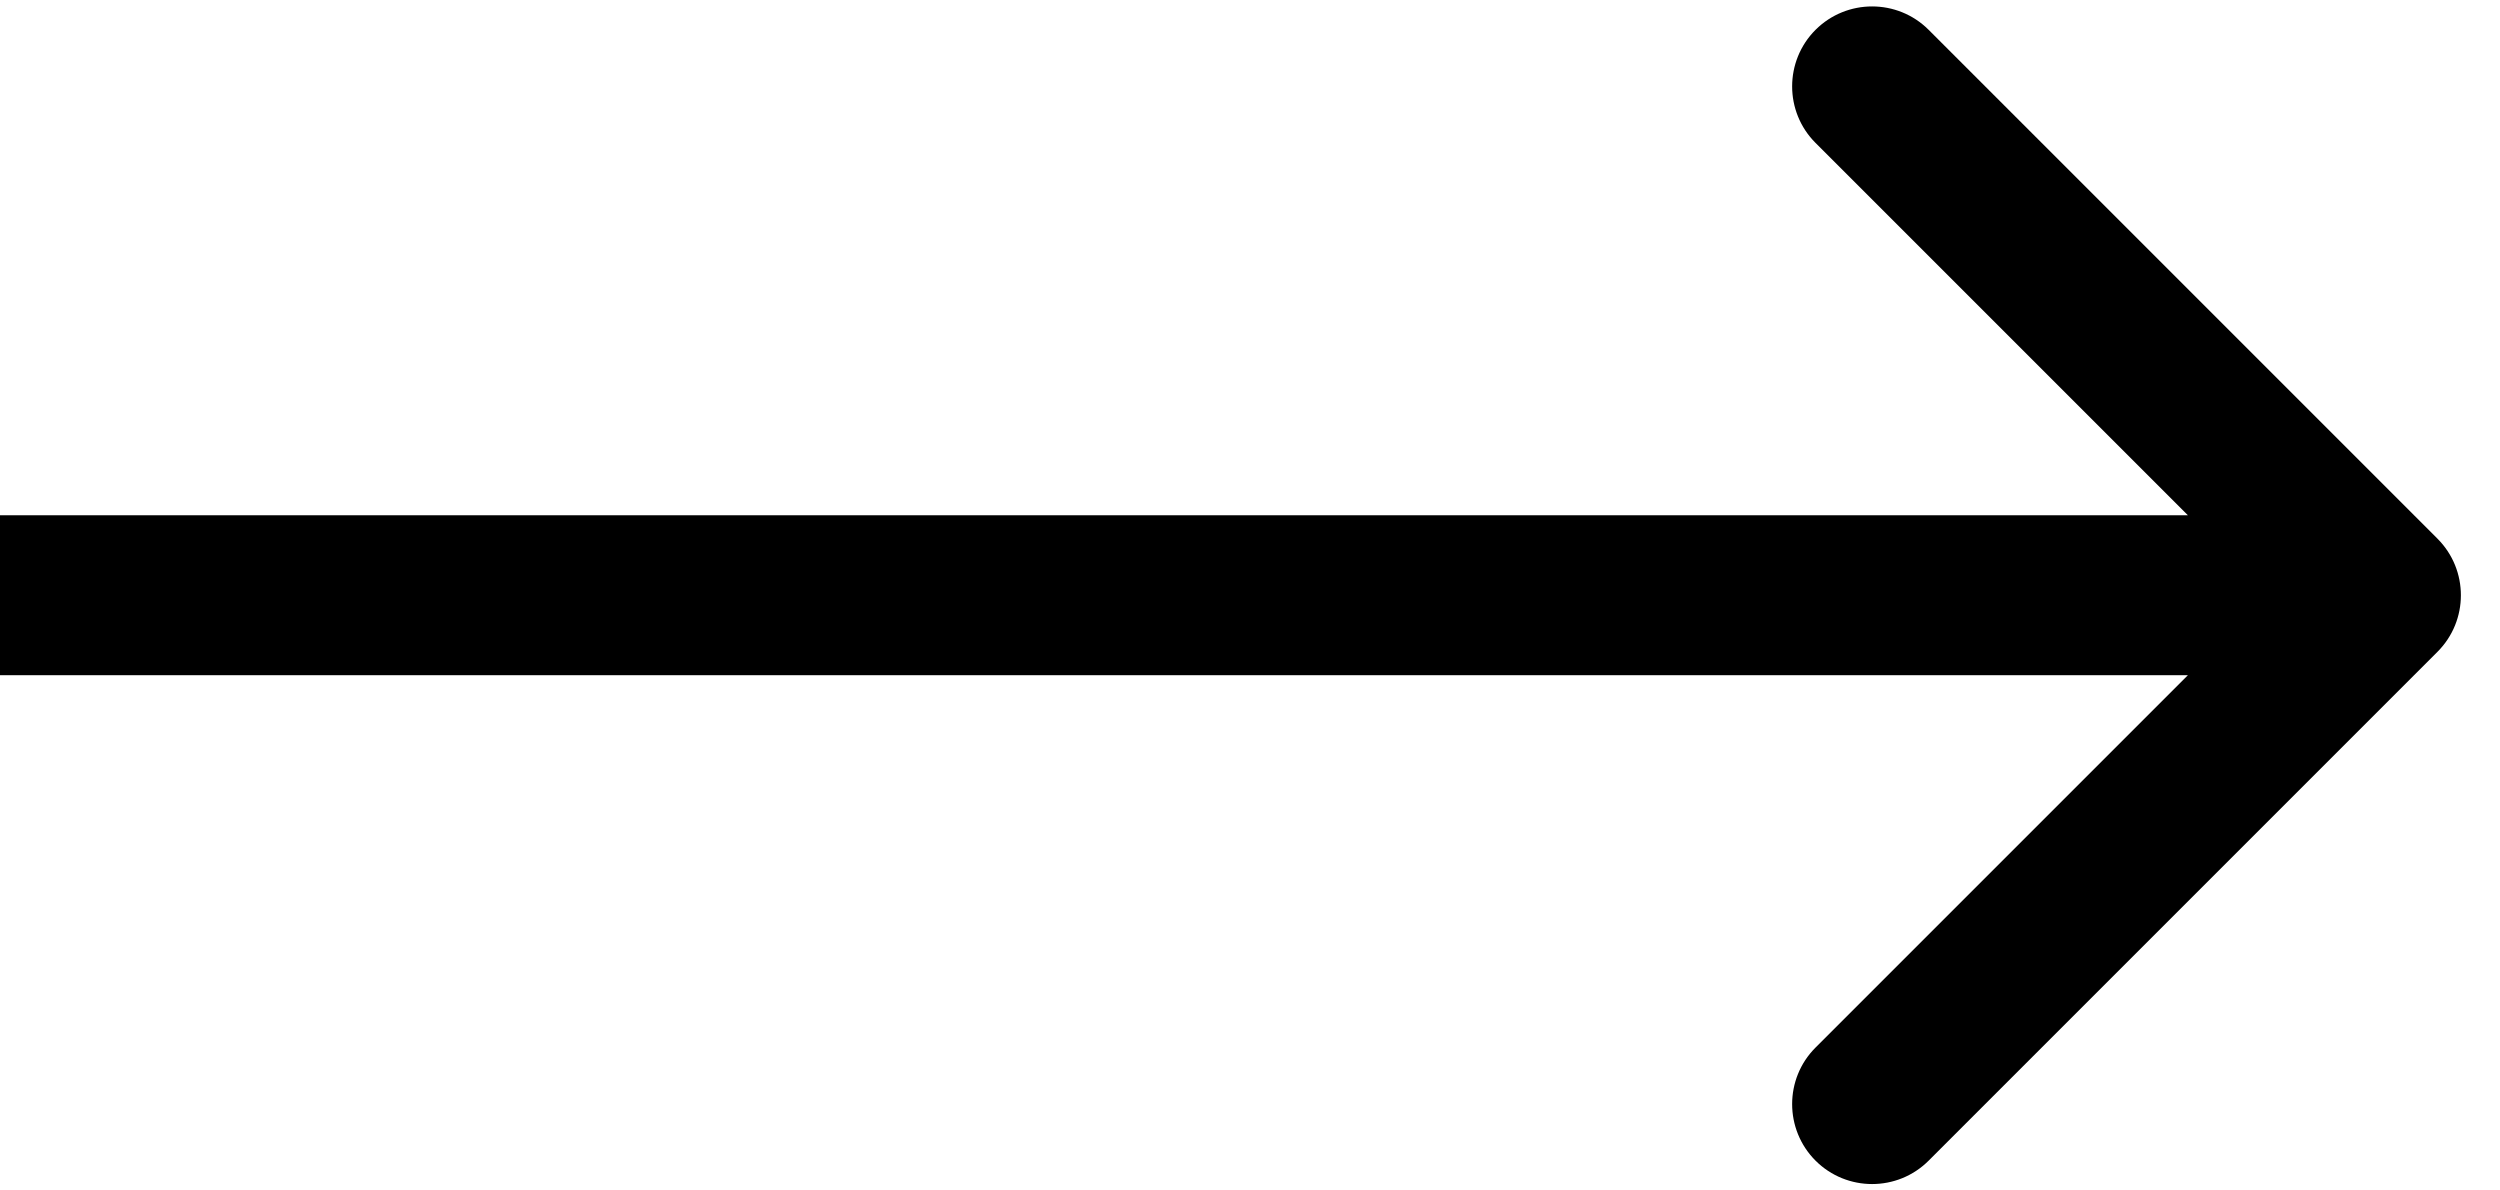 <?xml version="1.0" encoding="utf-8"?>
<svg xmlns="http://www.w3.org/2000/svg" fill="none" height="100%" overflow="visible" preserveAspectRatio="none" style="display: block;" viewBox="0 0 42 20" width="100%">
<path d="M40.95 10.95C41.474 10.425 41.474 9.575 40.95 9.05L32.401 0.501C31.877 -0.023 31.026 -0.023 30.501 0.501C29.977 1.026 29.977 1.877 30.501 2.401L38.1 10L30.501 17.599C29.977 18.123 29.977 18.974 30.501 19.499C31.026 20.023 31.877 20.023 32.401 19.499L40.95 10.95ZM0 10V11.343H40V10V8.657H0V10Z" fill="black" id="Arrow 32"/>
</svg>